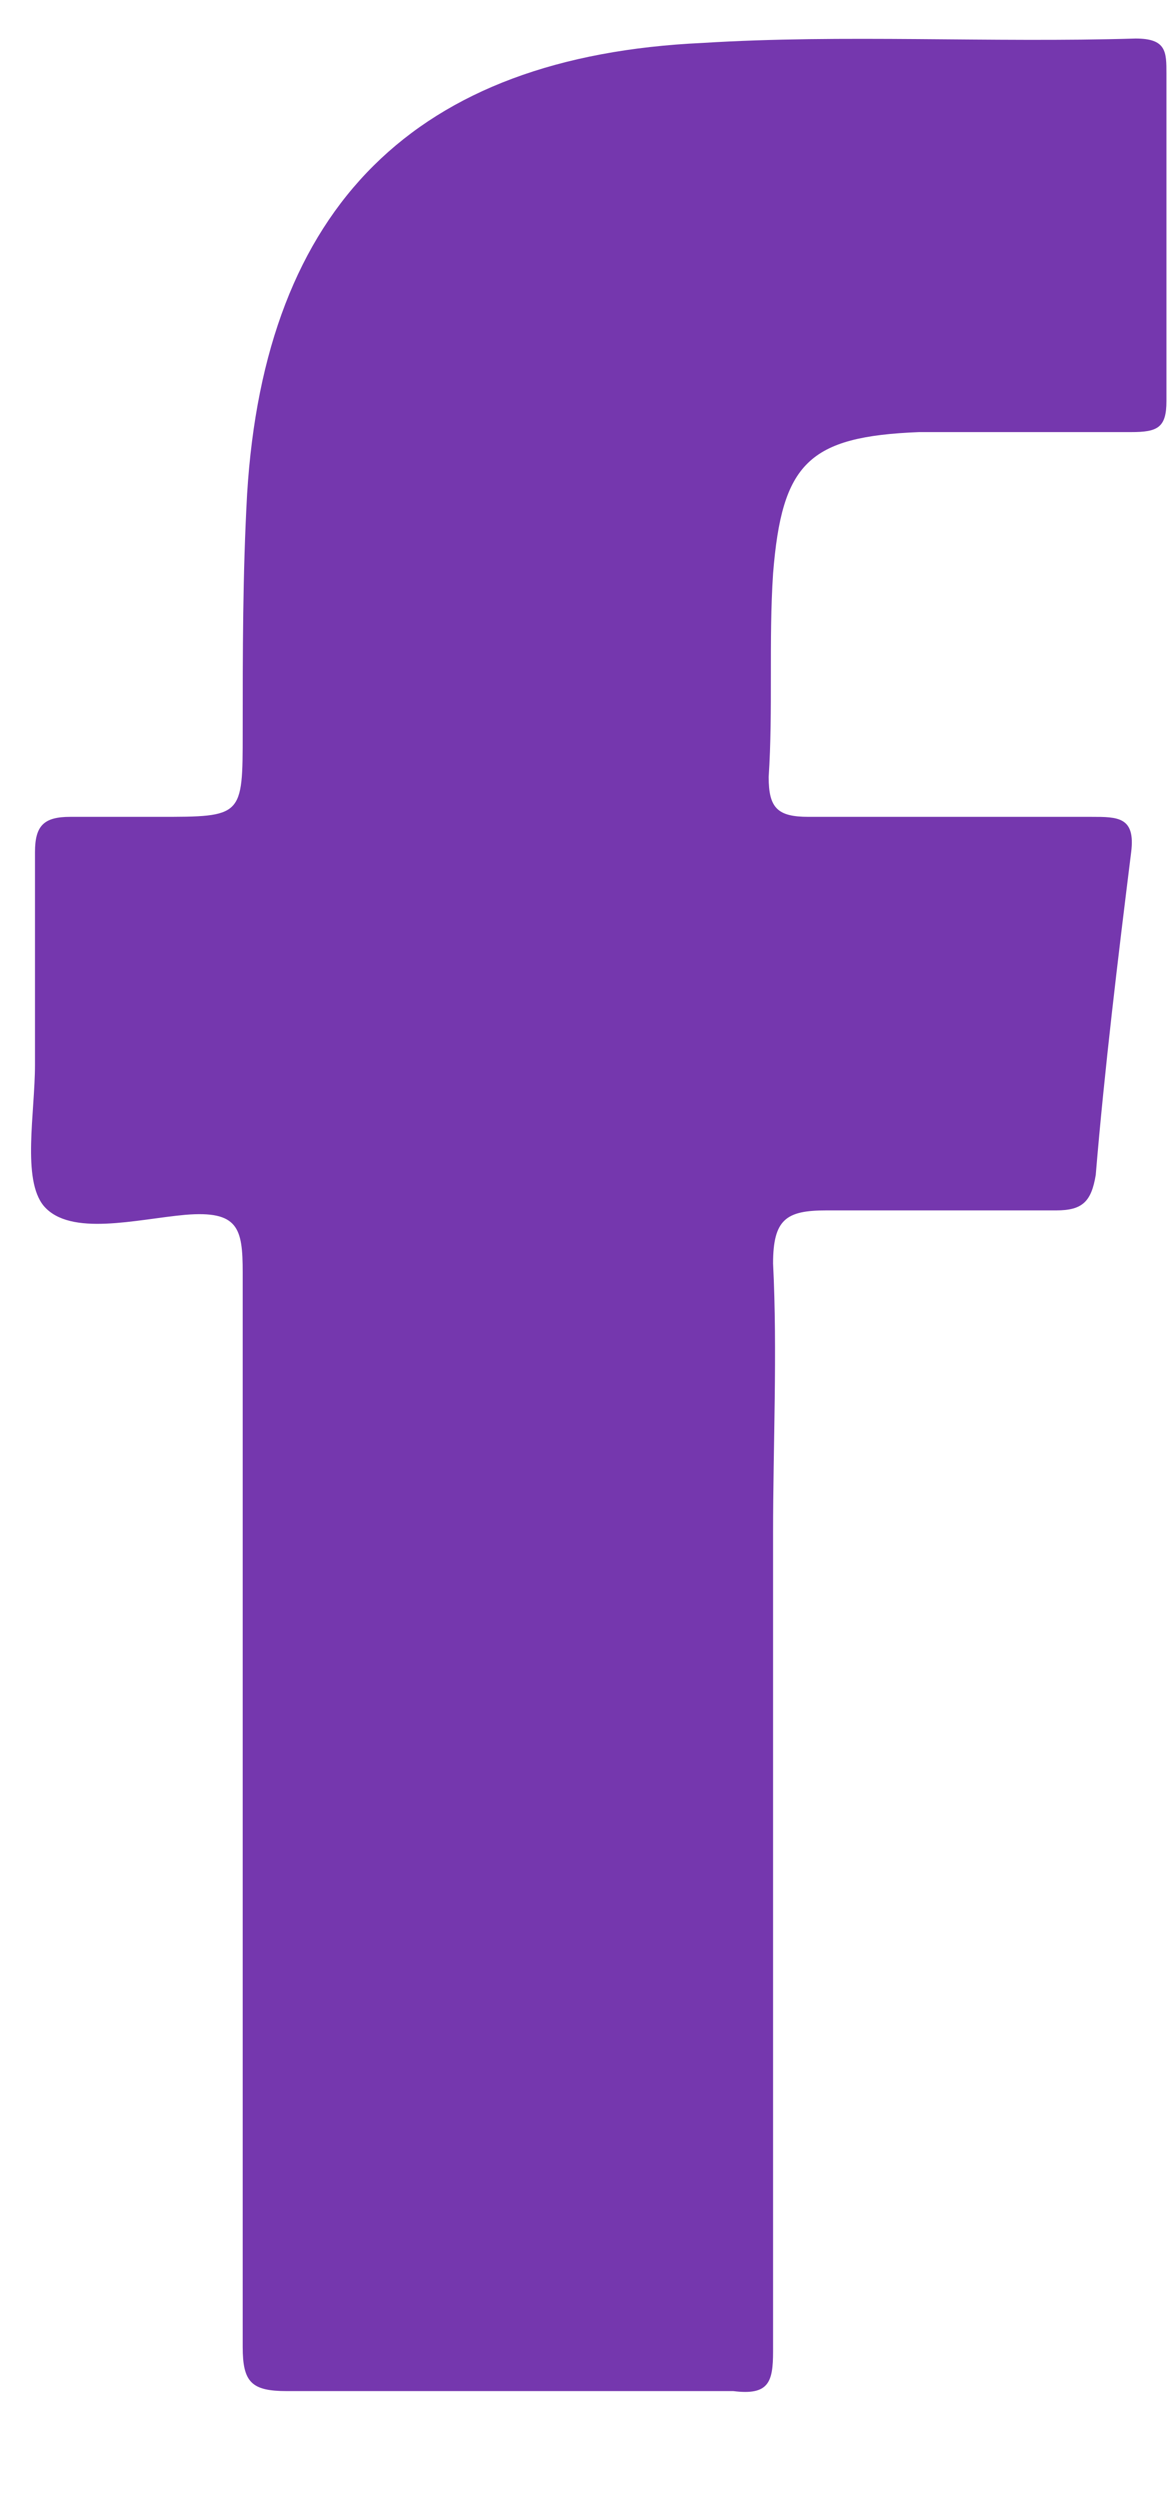<svg width="8" height="17" viewBox="0 0 8 17" fill="none" xmlns="http://www.w3.org/2000/svg">
<path d="M5.259 12.319C5.259 13.552 5.259 14.785 5.259 15.988C5.259 16.198 5.229 16.288 4.989 16.258C3.966 16.258 2.974 16.258 1.952 16.258C1.711 16.258 1.651 16.198 1.651 15.958C1.651 13.522 1.651 11.086 1.651 8.651C1.651 8.35 1.621 8.23 1.26 8.26C0.929 8.29 0.478 8.41 0.298 8.2C0.148 8.02 0.238 7.568 0.238 7.238C0.238 6.757 0.238 6.276 0.238 5.794C0.238 5.614 0.298 5.554 0.478 5.554C0.689 5.554 0.899 5.554 1.08 5.554C1.651 5.554 1.651 5.554 1.651 4.983C1.651 4.441 1.651 3.9 1.681 3.359C1.801 1.404 2.824 0.382 4.778 0.292C5.74 0.232 6.733 0.292 7.725 0.262C7.935 0.262 7.935 0.352 7.935 0.502C7.935 1.254 7.935 1.976 7.935 2.727C7.935 2.908 7.875 2.938 7.695 2.938C7.214 2.938 6.733 2.938 6.252 2.938C5.5 2.968 5.319 3.148 5.259 3.9C5.229 4.351 5.259 4.832 5.229 5.283C5.229 5.494 5.289 5.554 5.5 5.554C6.131 5.554 6.763 5.554 7.424 5.554C7.605 5.554 7.725 5.554 7.695 5.794C7.605 6.516 7.514 7.268 7.454 7.989C7.424 8.17 7.364 8.23 7.184 8.23C6.673 8.23 6.131 8.23 5.62 8.23C5.349 8.23 5.259 8.29 5.259 8.591C5.289 9.192 5.259 9.824 5.259 10.425C5.259 11.026 5.259 11.718 5.259 12.319Z" fill="#7537AE"/>
</svg>
